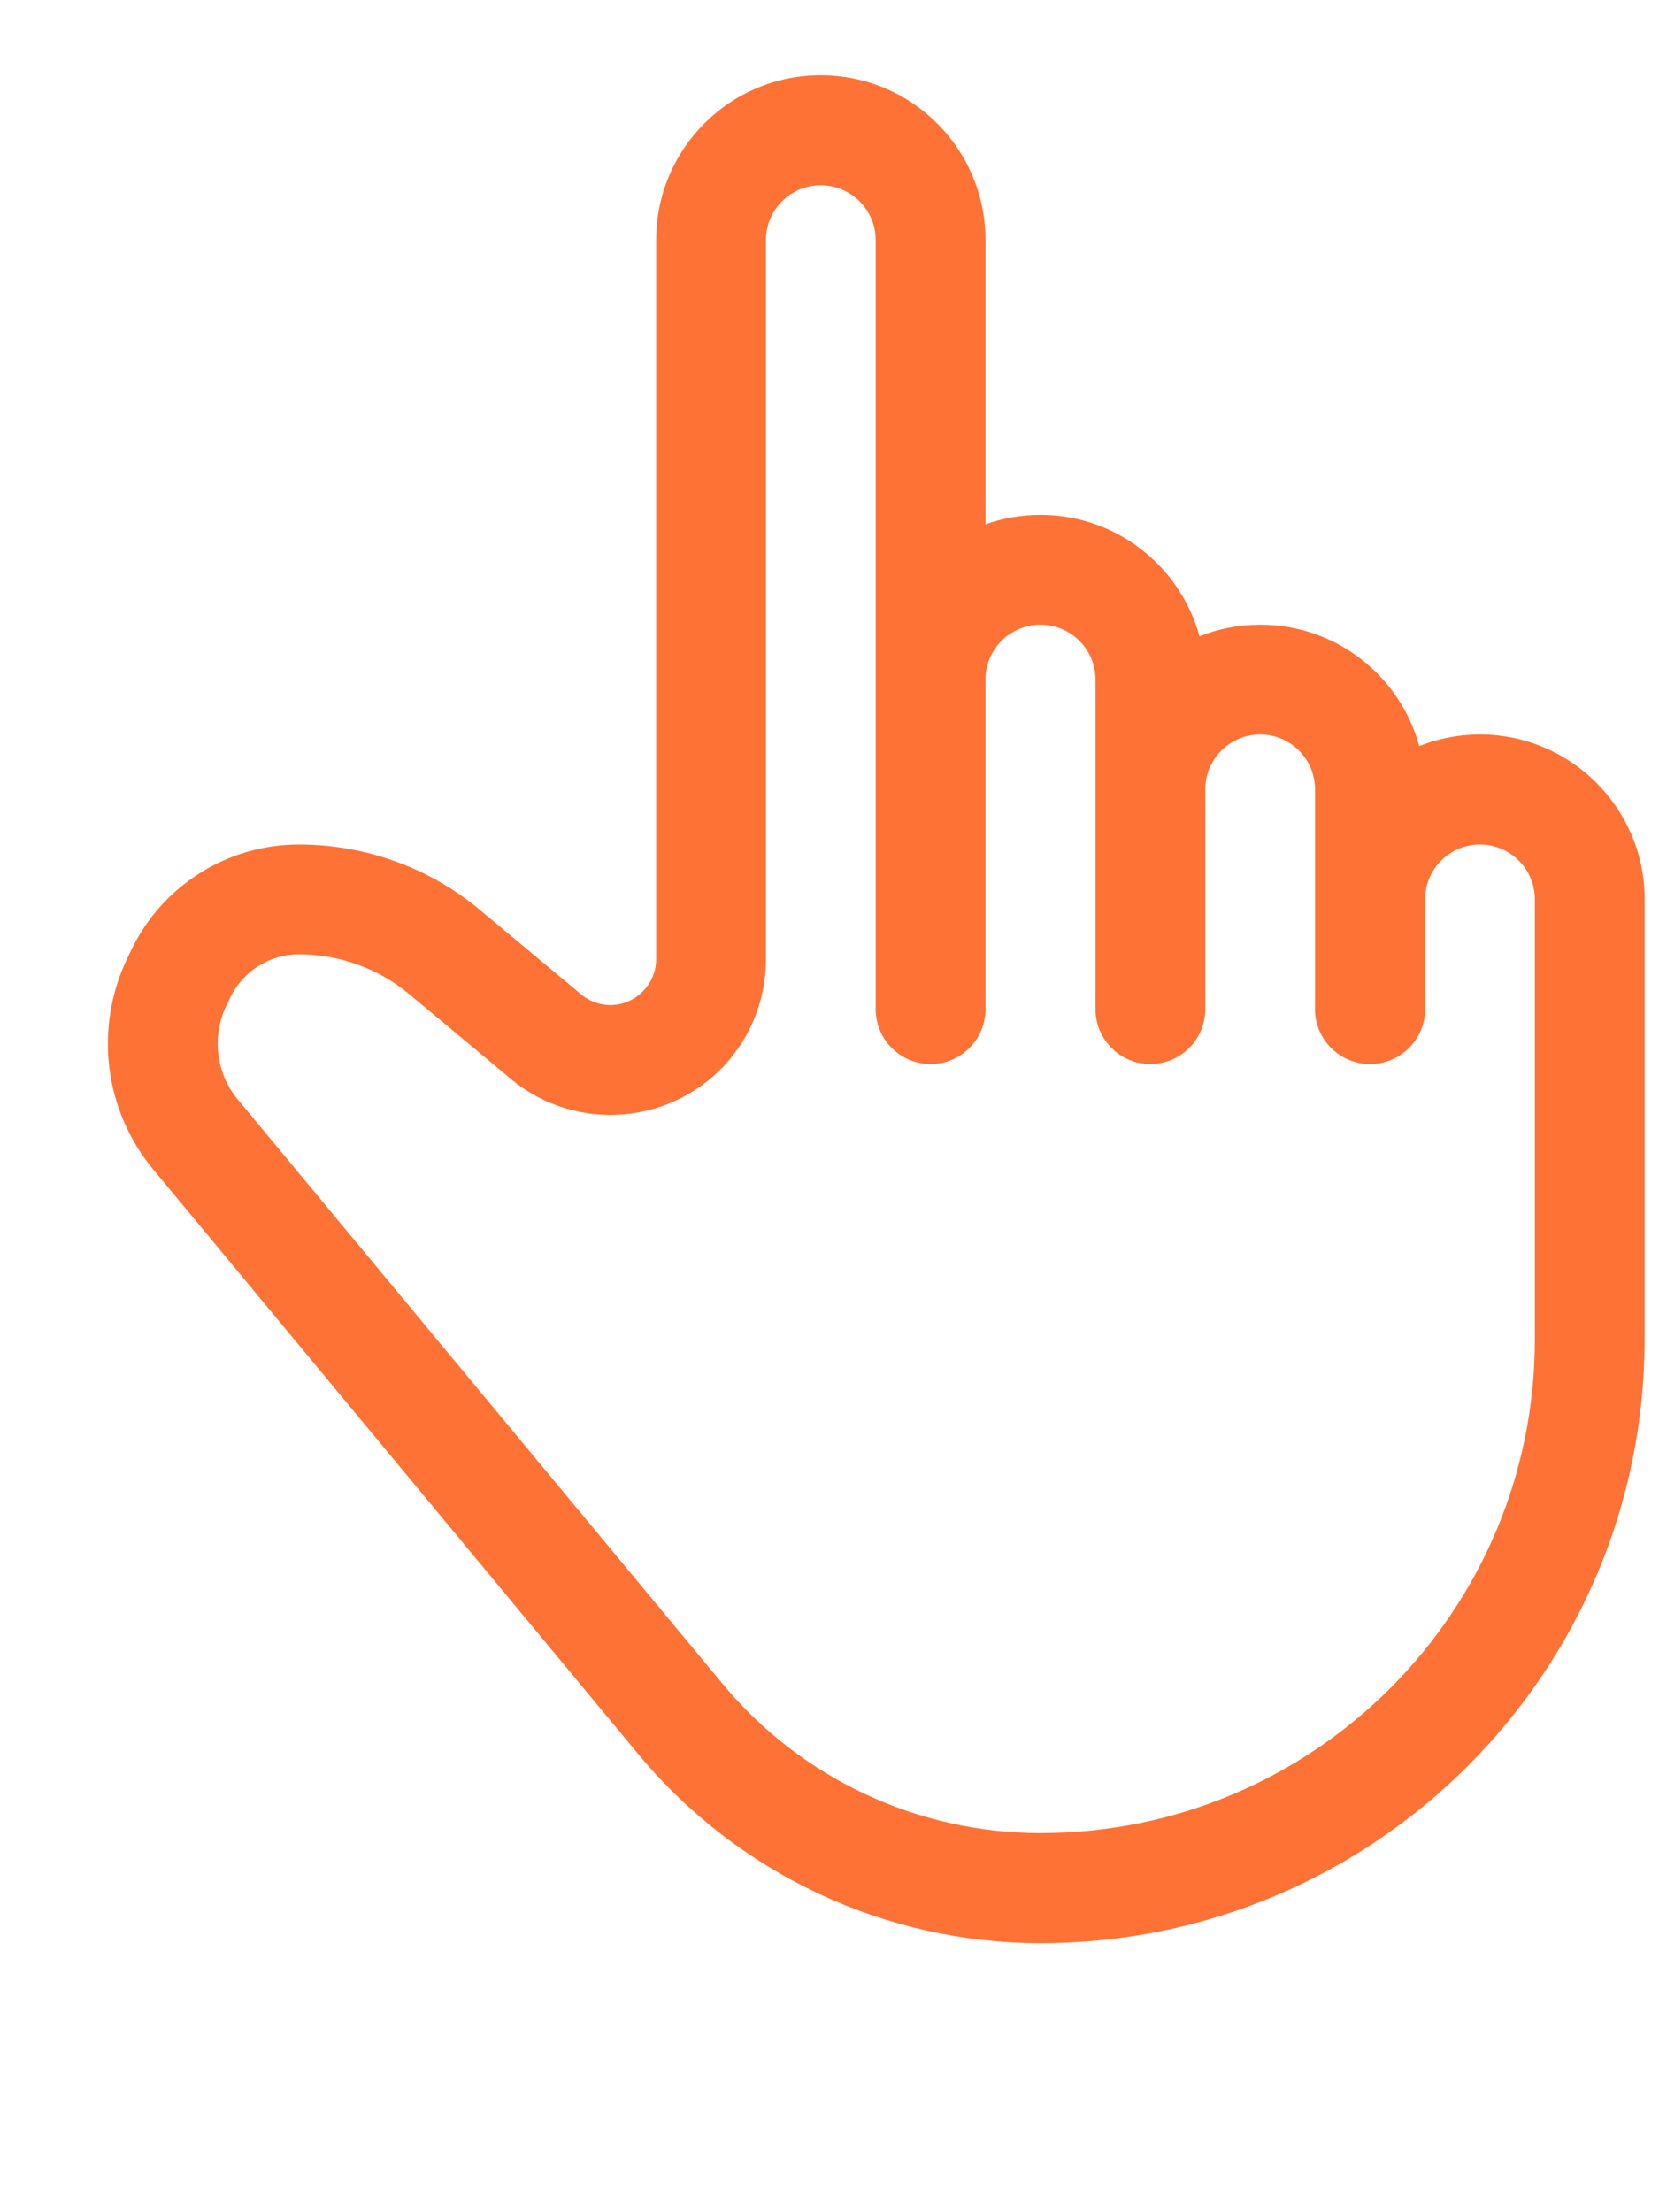 <?xml version="1.0" encoding="UTF-8"?> <svg xmlns="http://www.w3.org/2000/svg" width="6" height="8" viewBox="0 0 6 8" fill="none"> <path d="M2.77 2.458V3.47C2.77 3.601 2.724 3.729 2.64 3.83C2.441 4.068 2.086 4.1 1.848 3.902L1.481 3.596C1.369 3.502 1.227 3.451 1.081 3.451C0.975 3.451 0.879 3.512 0.833 3.607L0.819 3.636C0.765 3.748 0.781 3.881 0.86 3.976L2.614 6.09C2.898 6.432 3.319 6.629 3.763 6.629C4.751 6.629 5.551 5.829 5.551 4.842V3.252C5.551 3.143 5.462 3.054 5.352 3.054C5.243 3.054 5.154 3.143 5.154 3.252V3.65C5.154 3.759 5.065 3.848 4.955 3.848C4.845 3.848 4.756 3.759 4.756 3.65V2.855C4.756 2.745 4.667 2.656 4.558 2.656C4.448 2.656 4.359 2.745 4.359 2.855V3.65C4.359 3.759 4.27 3.848 4.16 3.848C4.051 3.848 3.962 3.759 3.962 3.65V2.458C3.962 2.348 3.873 2.259 3.763 2.259C3.653 2.259 3.564 2.348 3.564 2.458V3.65C3.564 3.759 3.475 3.848 3.366 3.848C3.256 3.848 3.167 3.759 3.167 3.65V0.868C3.167 0.759 3.078 0.67 2.968 0.67C2.859 0.67 2.77 0.759 2.77 0.868V2.458ZM2.373 2.458V0.868C2.373 0.539 2.639 0.272 2.968 0.272C3.298 0.272 3.564 0.539 3.564 0.868V1.896C3.627 1.874 3.693 1.862 3.763 1.862C4.038 1.862 4.269 2.048 4.338 2.301C4.406 2.274 4.48 2.259 4.558 2.259C4.833 2.259 5.064 2.445 5.133 2.698C5.201 2.671 5.275 2.656 5.352 2.656C5.681 2.656 5.948 2.923 5.948 3.252V4.842C5.948 6.048 4.97 7.027 3.763 7.027C3.201 7.027 2.667 6.776 2.308 6.343L0.555 4.23C0.376 4.015 0.34 3.716 0.461 3.464L0.475 3.435C0.587 3.202 0.823 3.054 1.081 3.054C1.32 3.054 1.552 3.137 1.735 3.29L2.102 3.596C2.172 3.655 2.276 3.645 2.334 3.575C2.359 3.546 2.373 3.508 2.373 3.47V2.458Z" fill="#FE7235"></path> </svg> 